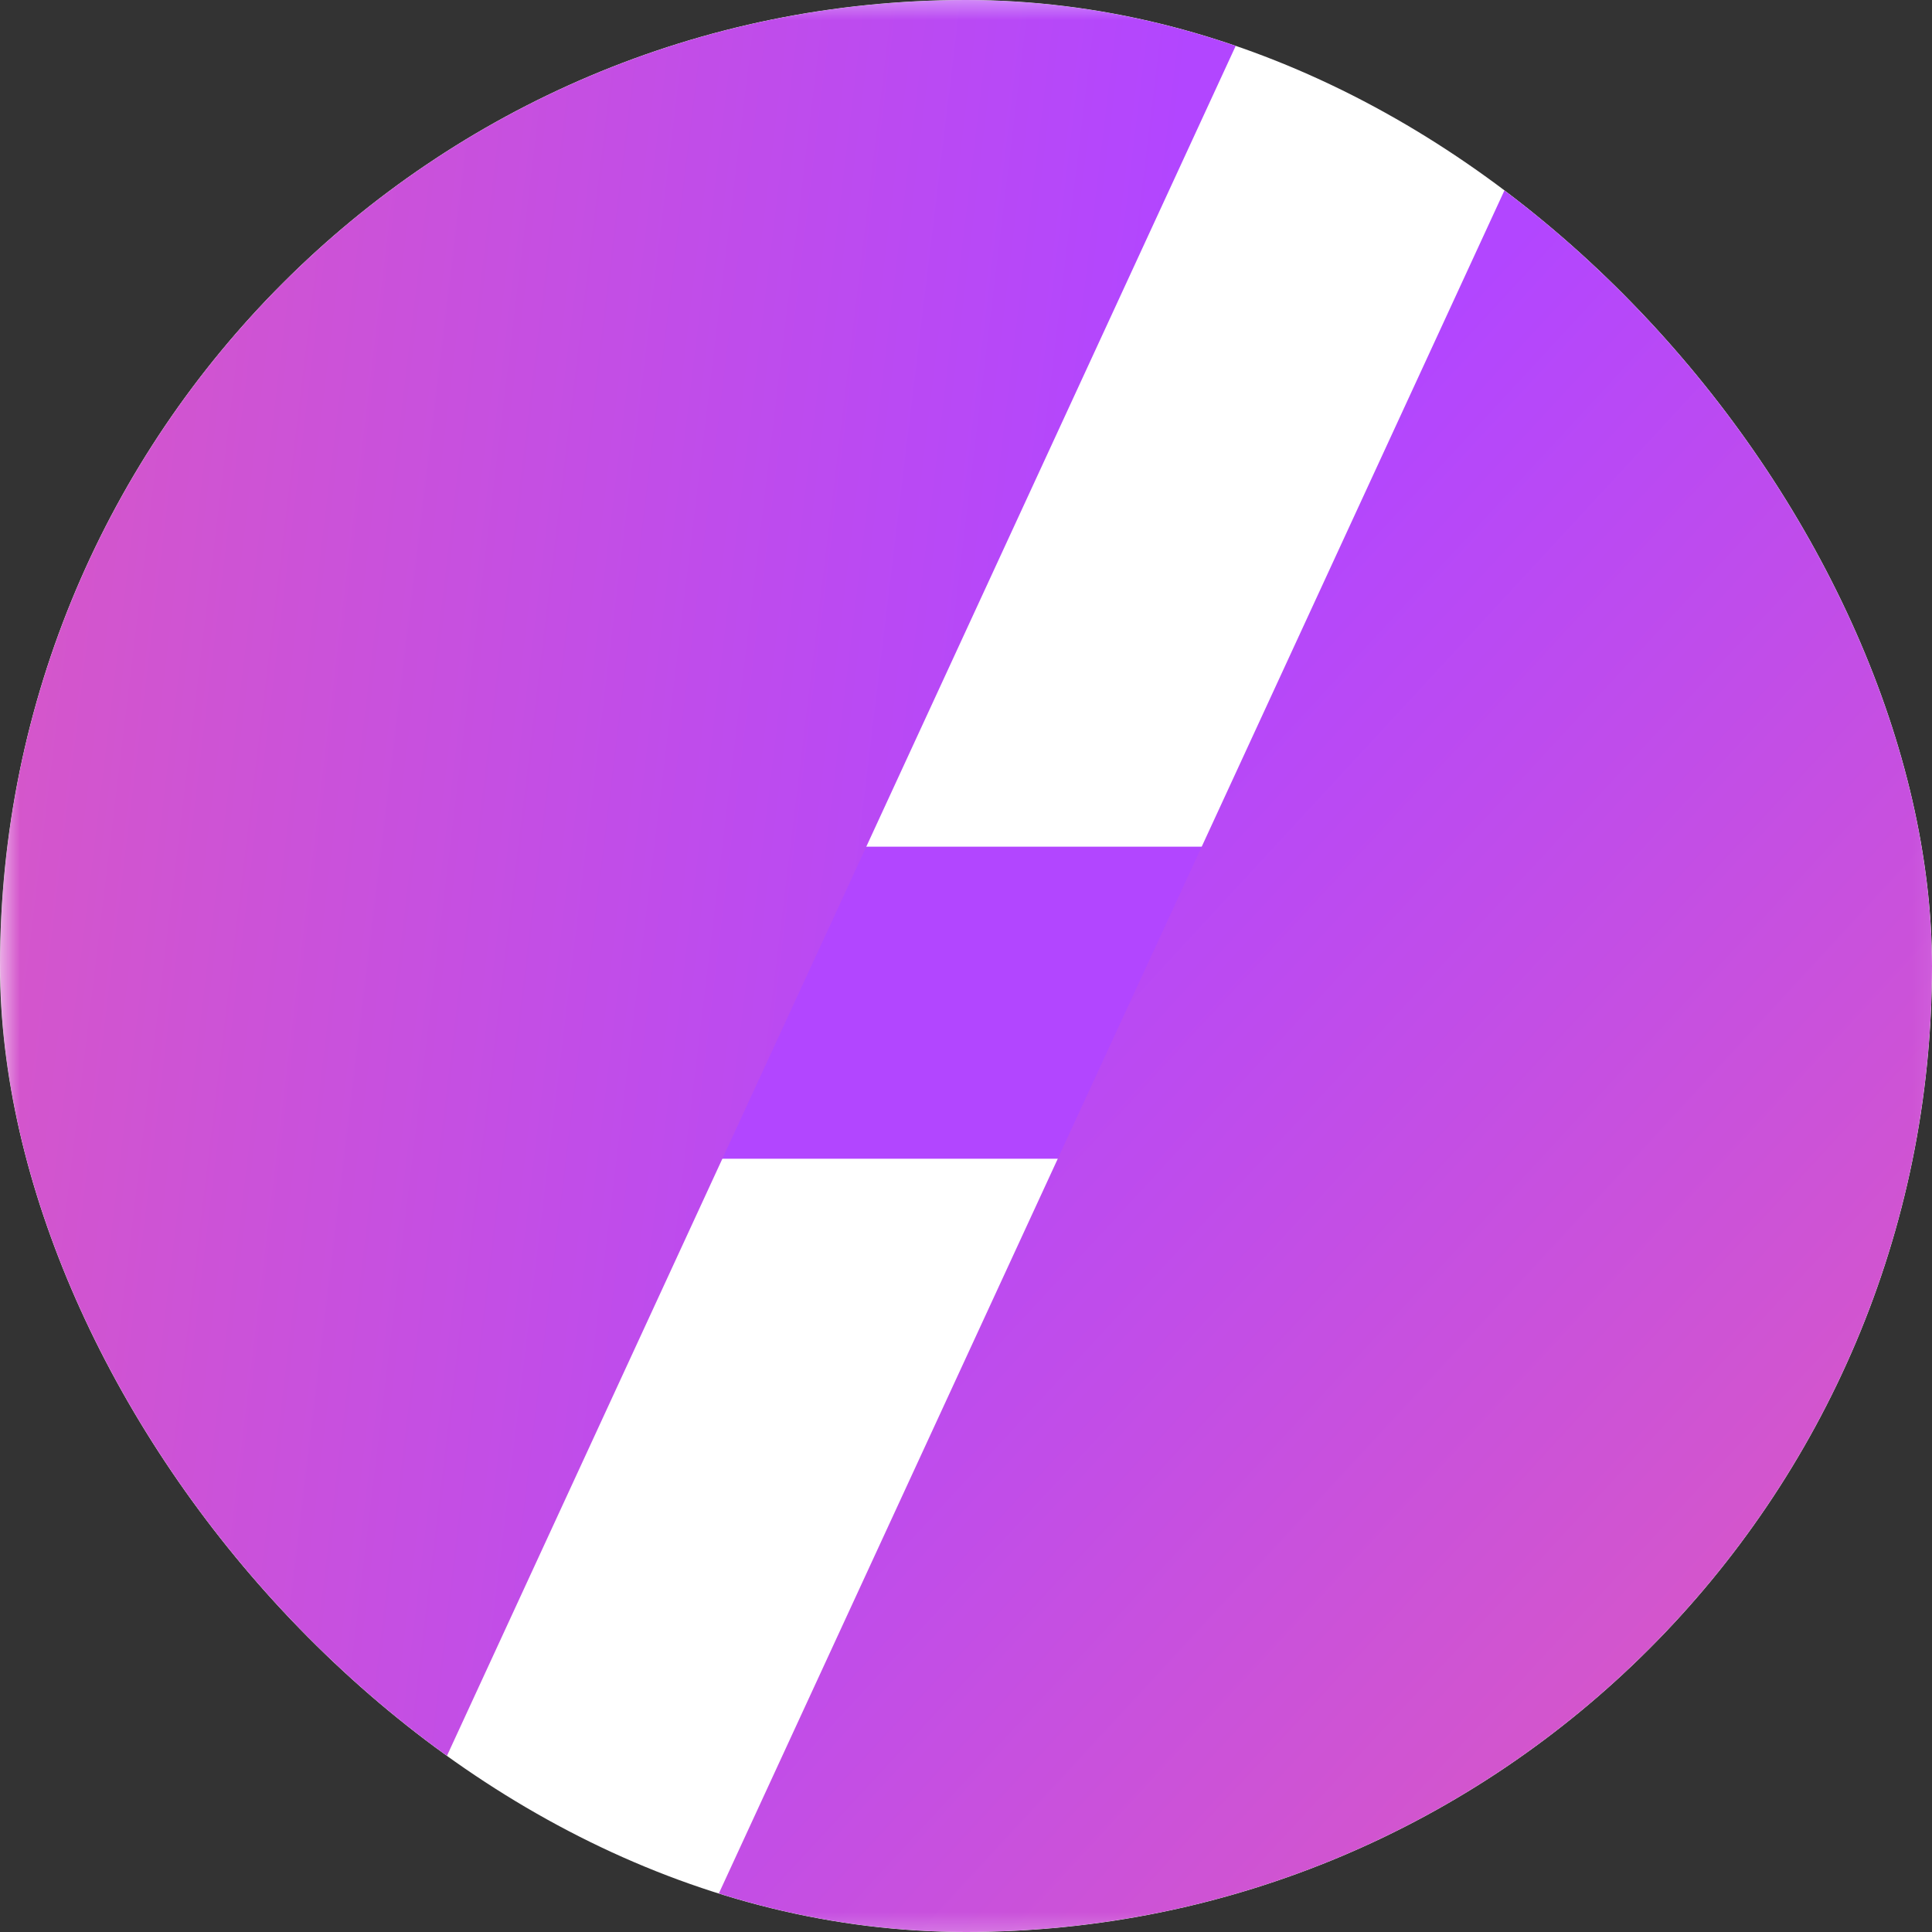 <svg width="48" height="48" viewBox="0 0 48 48" fill="none" xmlns="http://www.w3.org/2000/svg">
<rect x="0" y="0" width="48" height="48" fill="#333333" stroke="none"/>
<g clip-path="url(#clip0_22247_13645)">
<rect width="48" height="48" rx="24" fill="white"/>
<g clip-path="url(#clip1_22247_13645)">
<mask id="mask0_22247_13645" style="mask-type:luminance" maskUnits="userSpaceOnUse" x="0" y="-1" width="49" height="50">
<path d="M48.877 -0.301H0V48.575H48.877V-0.301Z" fill="white"/>
</mask>
<g mask="url(#mask0_22247_13645)">
<path d="M37.252 21.036H14.896V28.789H37.252V21.036Z" fill="#B246FF"/>
<path fill-rule="evenodd" clip-rule="evenodd" d="M31.236 -0.02C19.864 -3.372 7.463 2.071 2.298 13.268C-2.867 24.465 0.974 37.578 10.818 44.244L22.571 18.763L31.236 -0.02Z" fill="url(#paint0_linear_22247_13645)"/>
<path fill-rule="evenodd" clip-rule="evenodd" d="M38.045 3.283C47.888 9.949 51.73 23.062 46.565 34.258C41.4 45.455 28.999 50.898 17.627 47.546L29.381 22.066L38.045 3.283Z" fill="url(#paint1_linear_22247_13645)"/>
</g>
</g>
</g>
<defs>
<linearGradient id="paint0_linear_22247_13645" x1="29.268" y1="4.247" x2="-30.72" y2="-2.992" gradientUnits="userSpaceOnUse">
<stop stop-color="#B246FF"/>
<stop offset="1" stop-color="#FF6A8A"/>
</linearGradient>
<linearGradient id="paint1_linear_22247_13645" x1="36.077" y1="7.549" x2="80.686" y2="48.775" gradientUnits="userSpaceOnUse">
<stop stop-color="#B246FF"/>
<stop offset="1" stop-color="#FF6A8A"/>
</linearGradient>
<clipPath id="clip0_22247_13645">
<rect width="48" height="48" rx="24" fill="white"/>
</clipPath>
<clipPath id="clip1_22247_13645">
<rect width="49" height="49" fill="white" transform="translate(0 -0.301)"/>
</clipPath>
</defs>
</svg>
